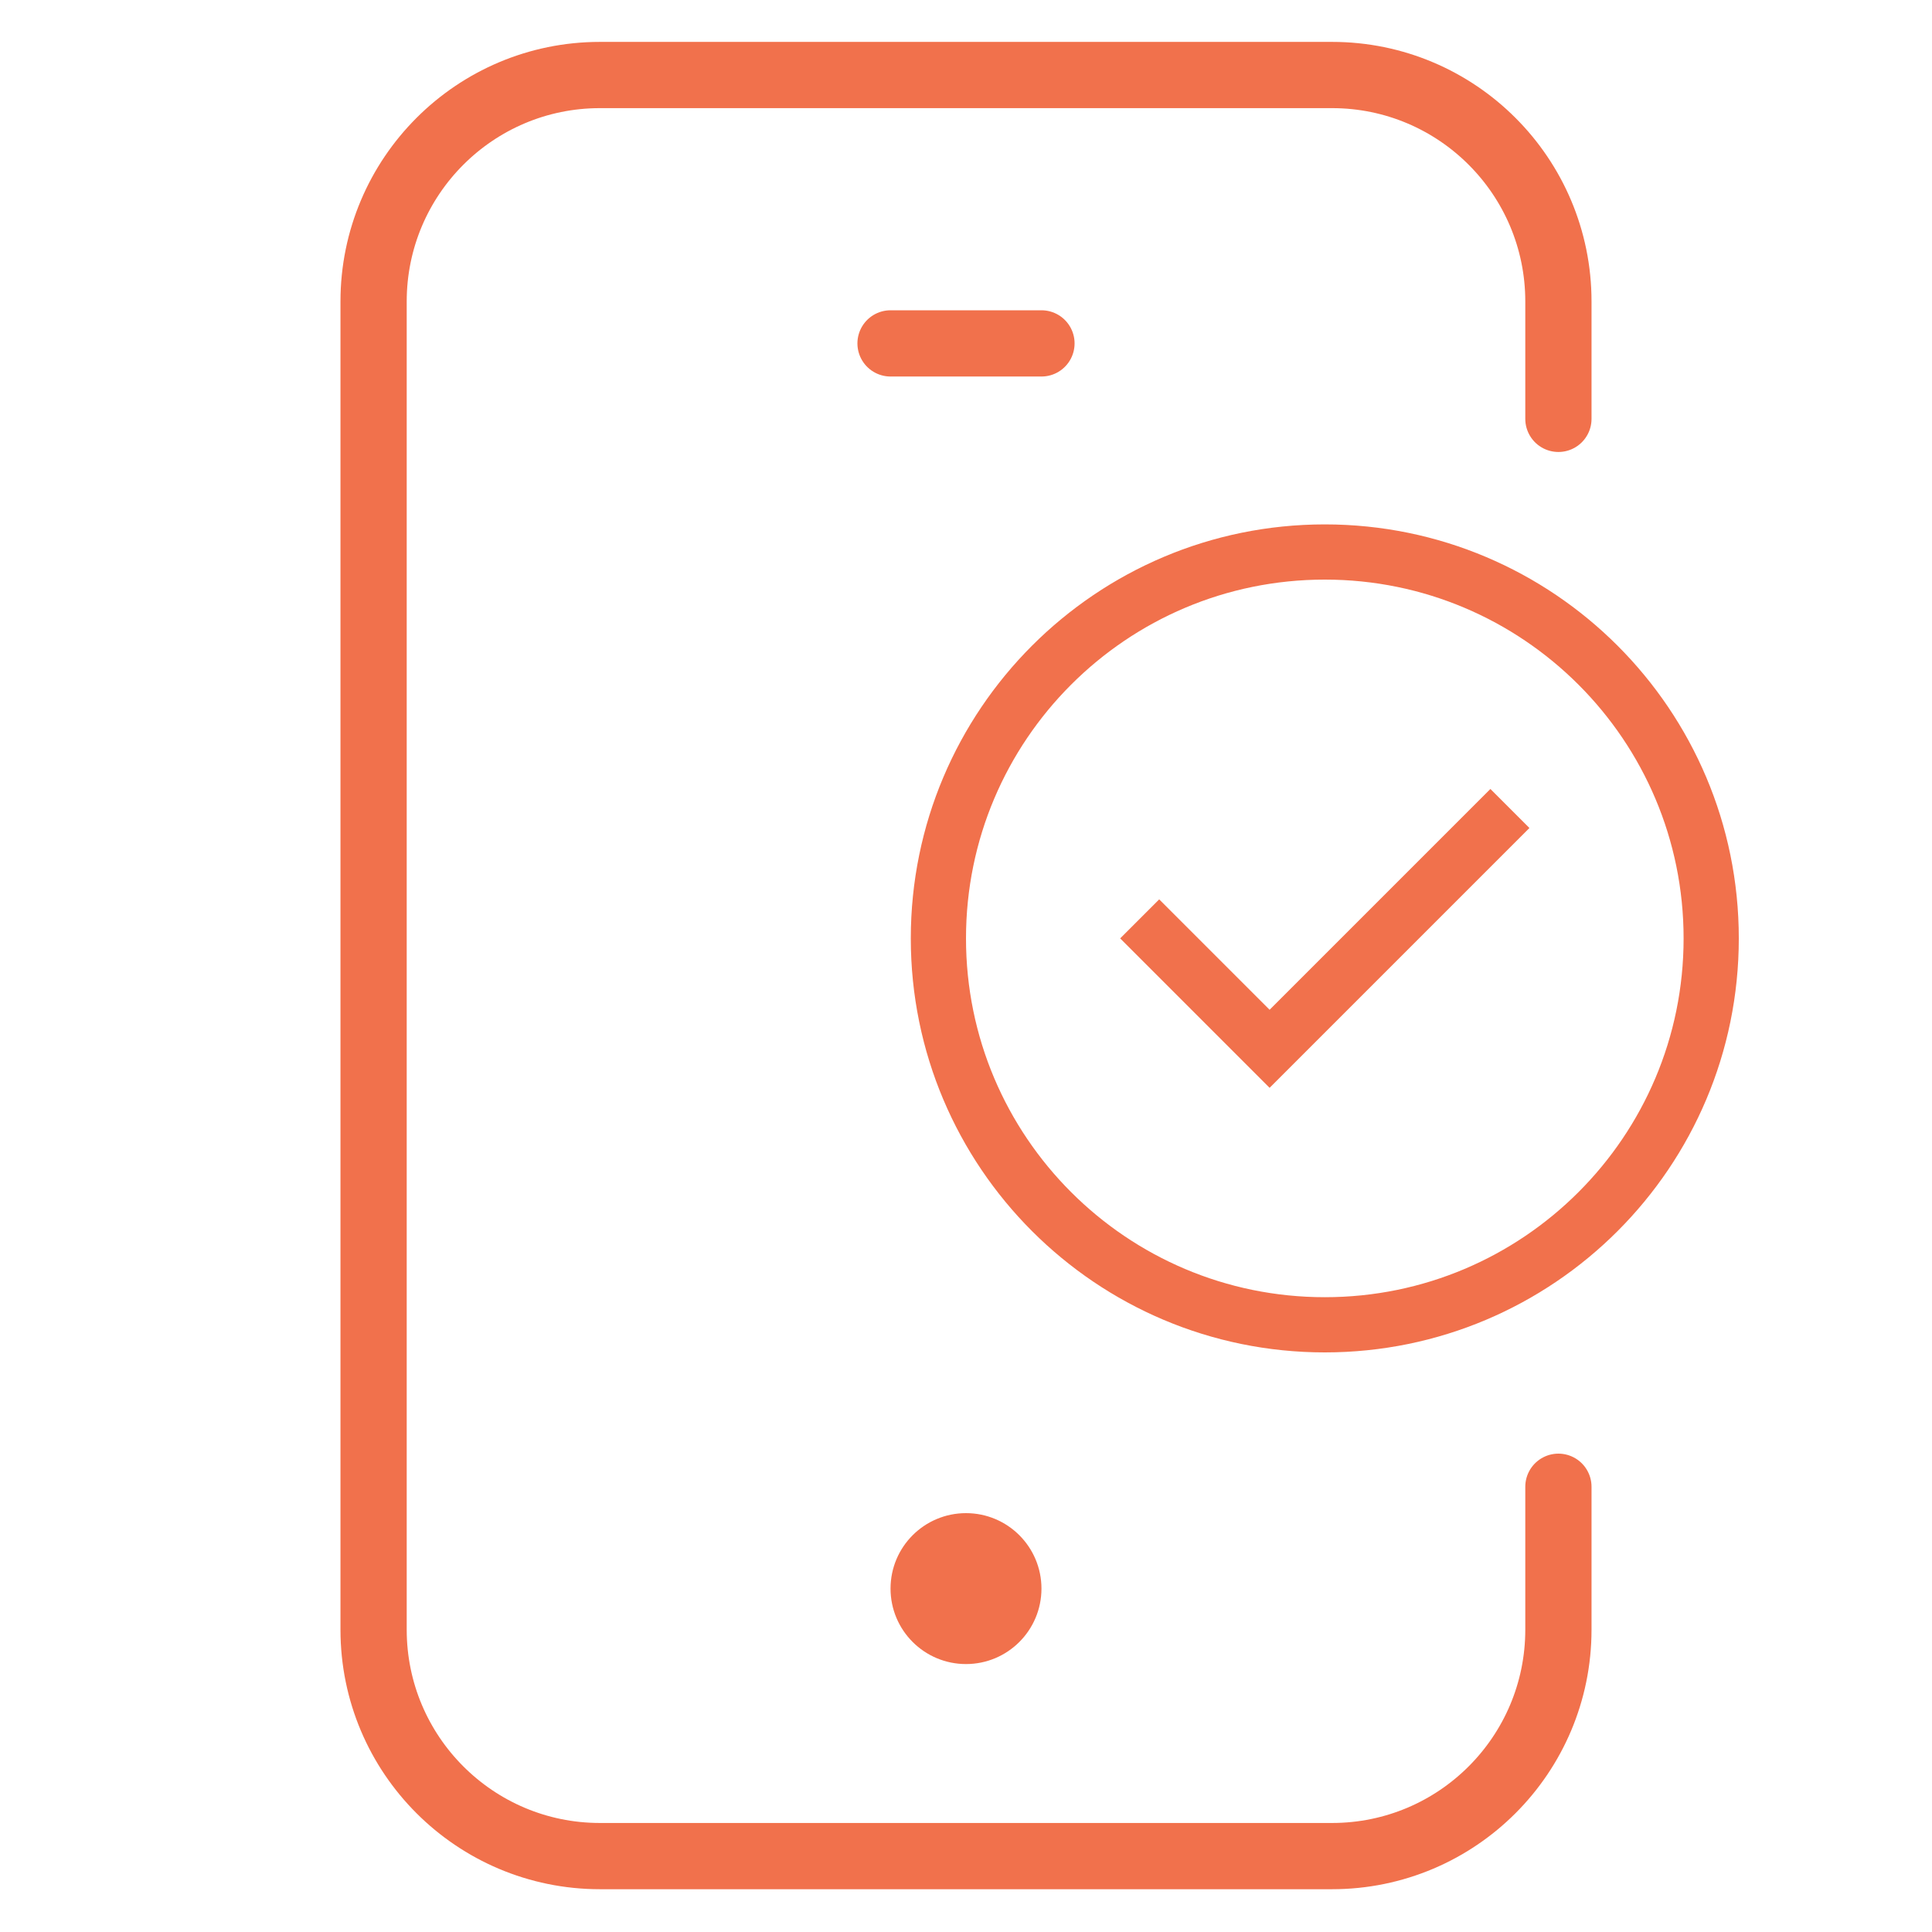 <?xml version="1.0" encoding="UTF-8"?>
<svg xmlns="http://www.w3.org/2000/svg" width="35" height="35" viewBox="0 0 35 35" fill="none">
  <g clip-path="url(#clip0_339_297)">
    <mask id="mask0_339_297" style="mask-type:luminance" maskUnits="userSpaceOnUse" x="0" y="0" width="35" height="35">
      <path d="M35 0H0V35H35V0Z" fill="white"></path>
      <path d="M17.5 30.146C16.745 30.146 16.133 29.534 16.133 28.779C16.133 28.024 16.745 27.412 17.5 27.412C18.255 27.412 18.867 28.024 18.867 28.779C18.867 29.534 18.255 30.146 17.5 30.146Z" fill="white"></path>
      <path d="M22.1 24.336C22.721 24.336 23.334 23.927 23.502 23.335L26.608 12.411C26.857 11.534 26.192 10.664 25.274 10.664C24.653 10.664 24.108 11.073 23.939 11.665L20.834 22.589C20.585 23.466 21.181 24.336 22.1 24.336Z" fill="white"></path>
    </mask>
    <g mask="url(#mask0_339_297)">
      <mask id="mask1_339_297" style="mask-type:luminance" maskUnits="userSpaceOnUse" x="0" y="0" width="35" height="35">
        <path d="M0 3.8147e-06H35V35H0V3.8147e-06Z" fill="white"></path>
      </mask>
      <g mask="url(#mask1_339_297)">
        <path d="M28.232 7.588V5.461C28.232 3.196 26.396 1.359 24.131 1.359H10.869C8.604 1.359 6.768 3.196 6.768 5.461V29.523C6.768 31.789 8.604 33.625 10.869 33.625H24.131C26.396 33.625 28.232 31.789 28.232 29.523V26.934" stroke="#F1714C" stroke-width="1.2" stroke-miterlimit="10" stroke-linecap="round"></path>
        <path d="M17.5 30.146C16.745 30.146 16.133 29.534 16.133 28.779C16.133 28.024 16.745 27.412 17.5 27.412C18.255 27.412 18.867 28.024 18.867 28.779C18.867 29.534 18.255 30.146 17.5 30.146Z" fill="#F1714C"></path>
        <path d="M16.133 6.221H18.867" stroke="#F1714C" stroke-width="1.2" stroke-miterlimit="10" stroke-linecap="round"></path>
      </g>
    </g>
    <path d="M31 17C31 20.866 27.866 24 24 24C20.134 24 17 20.866 17 17C17 13.134 20.134 10 24 10C27.866 10 31 13.134 31 17Z" stroke="#F1714C" stroke-miterlimit="10"></path>
    <path d="M21 17L23 19L27 15" stroke="#F1714C" stroke-miterlimit="10" stroke-linecap="square"></path>
  </g>
  <defs>
    <clipPath id="clip0_339_297">
      <rect width="35" height="35" fill="white"></rect>
    </clipPath>
  </defs>
</svg>
